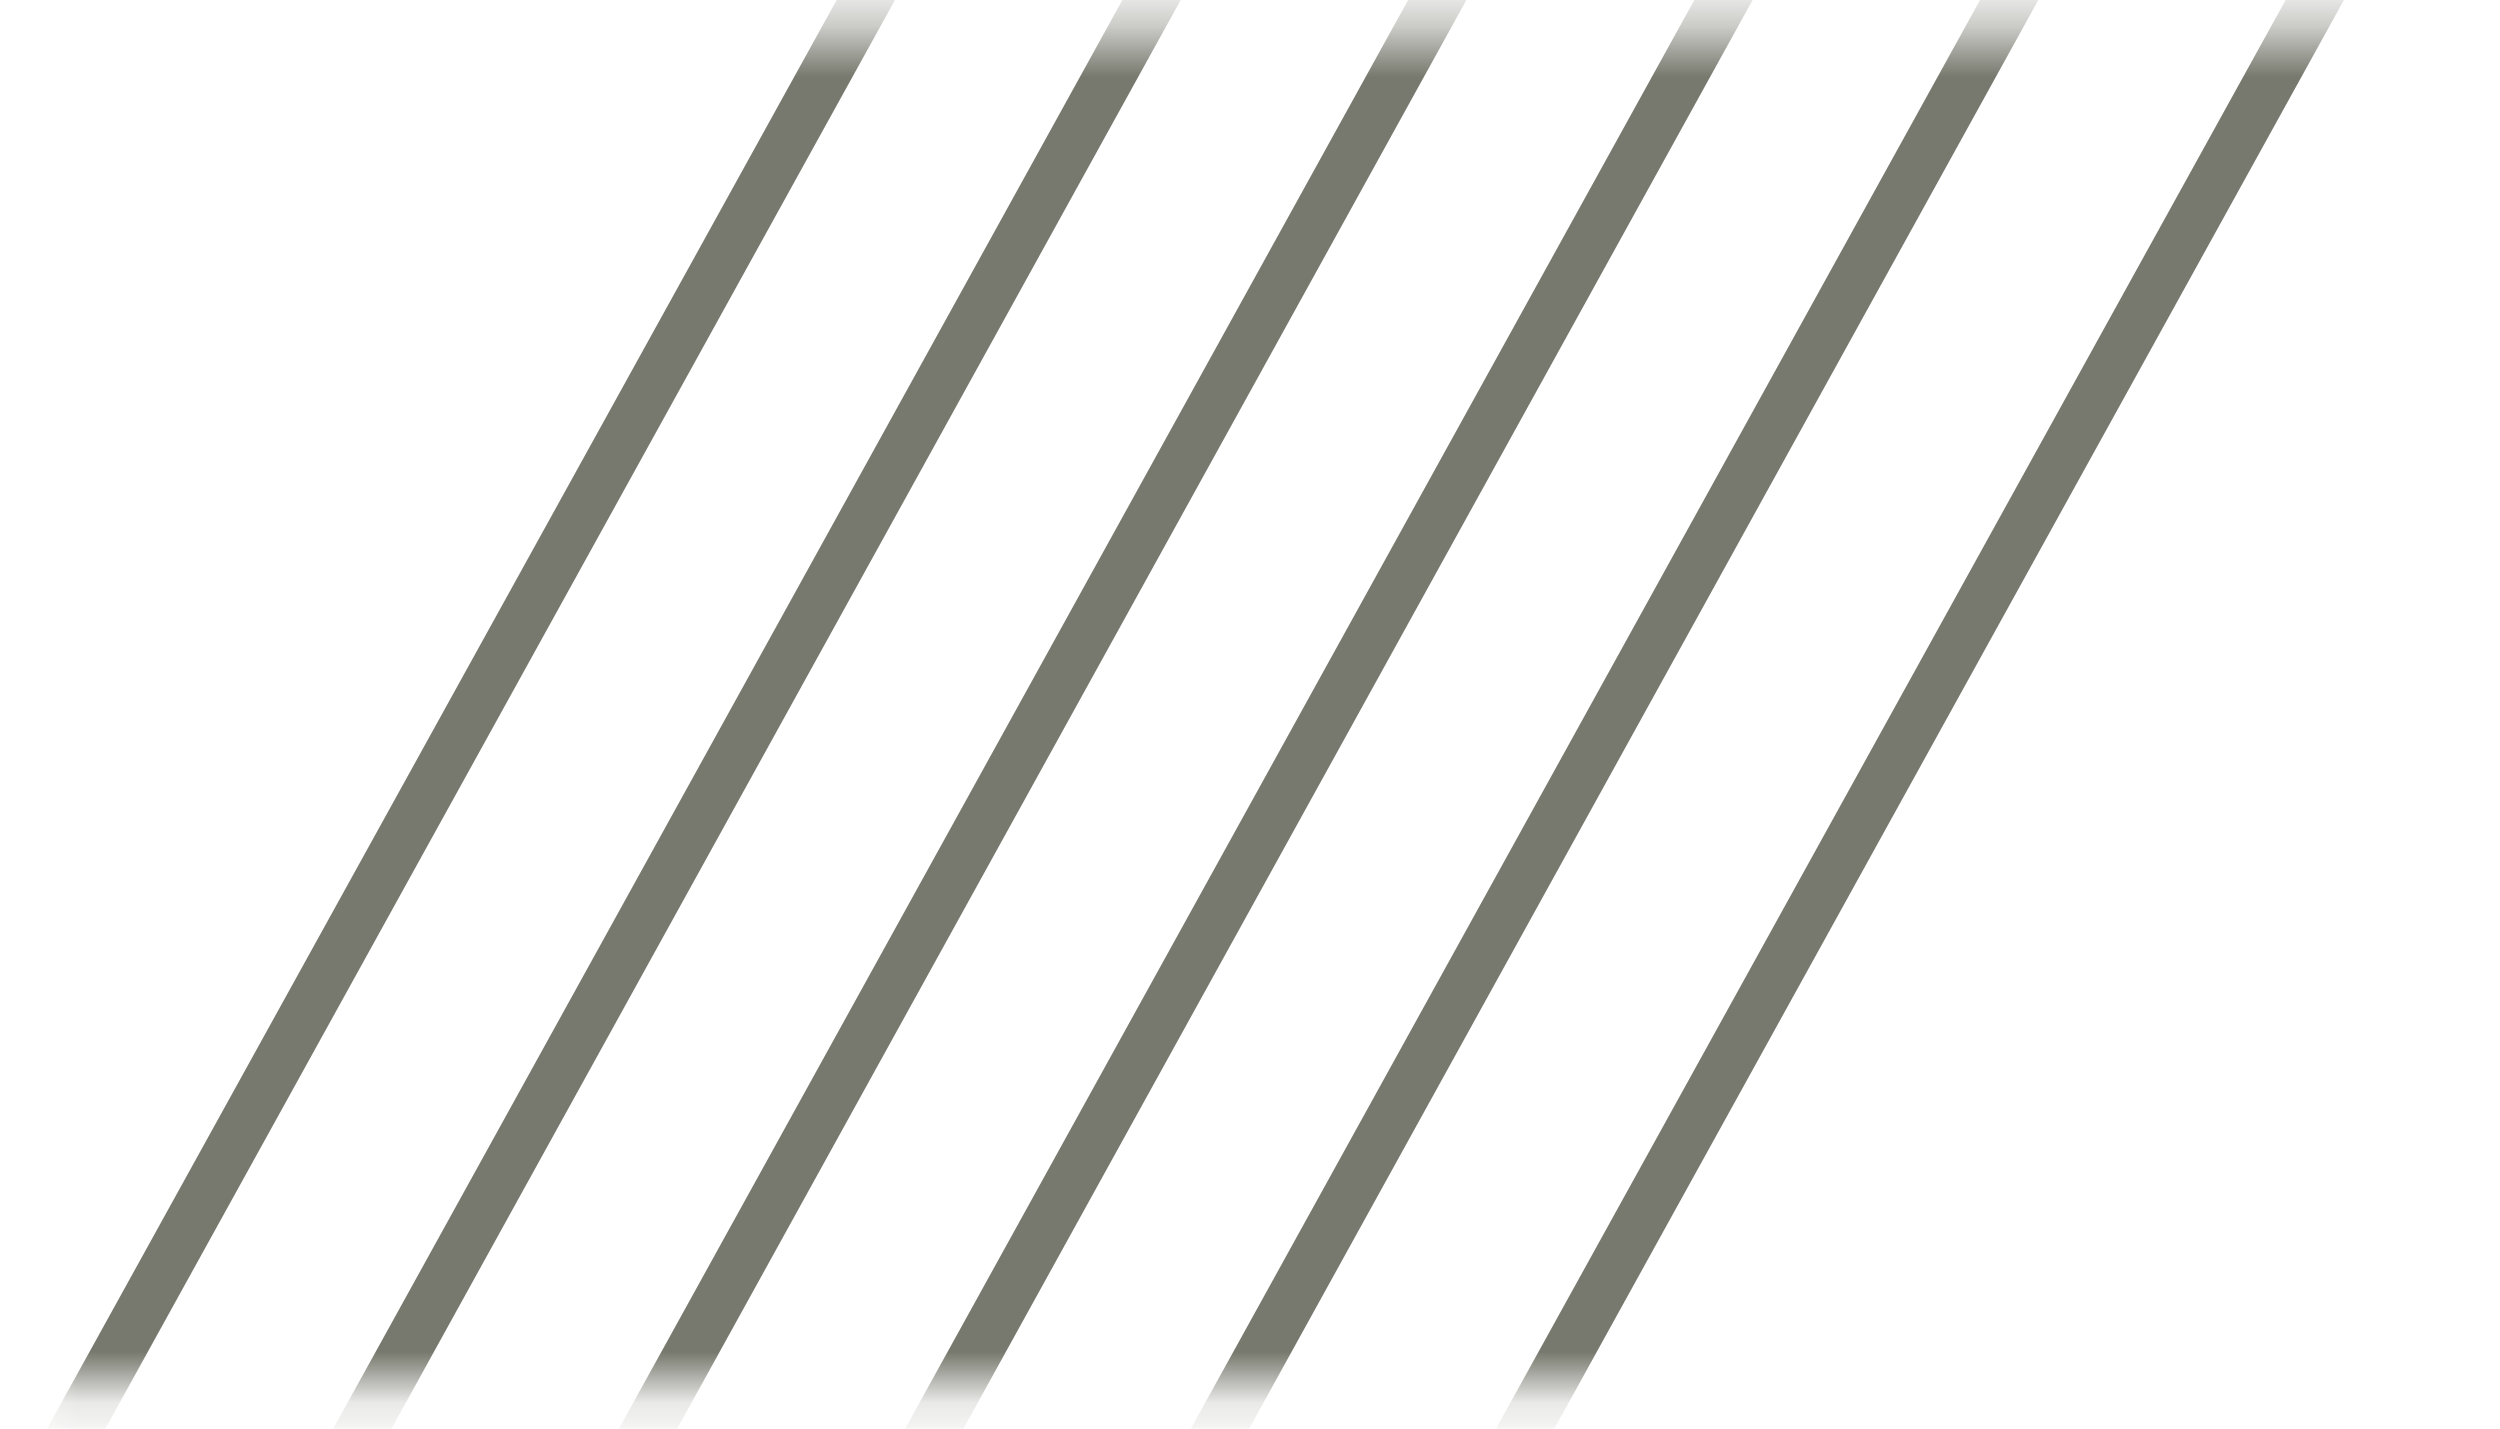<svg xmlns="http://www.w3.org/2000/svg" width="49" height="28" fill="none" viewBox="0 0 49 28"><mask id="mask0_1111_9862" width="49" height="28" x="0" y="0" maskUnits="userSpaceOnUse" style="mask-type:luminance"><path fill="#fff" d="M48.41.623H.53v26.54h47.88V.623Z"/></mask><g stroke="#77796E" stroke-miterlimit="10" mask="url(#mask0_1111_9862)"><path d="M17.51-.977-1 32.513M23.11-.977l-18.5 33.49M28.71-.977l-18.5 33.49M34.32-.977l-18.5 33.49M39.92-.977l-18.5 33.49M45.91-.977 27.4 32.513"/></g></svg>